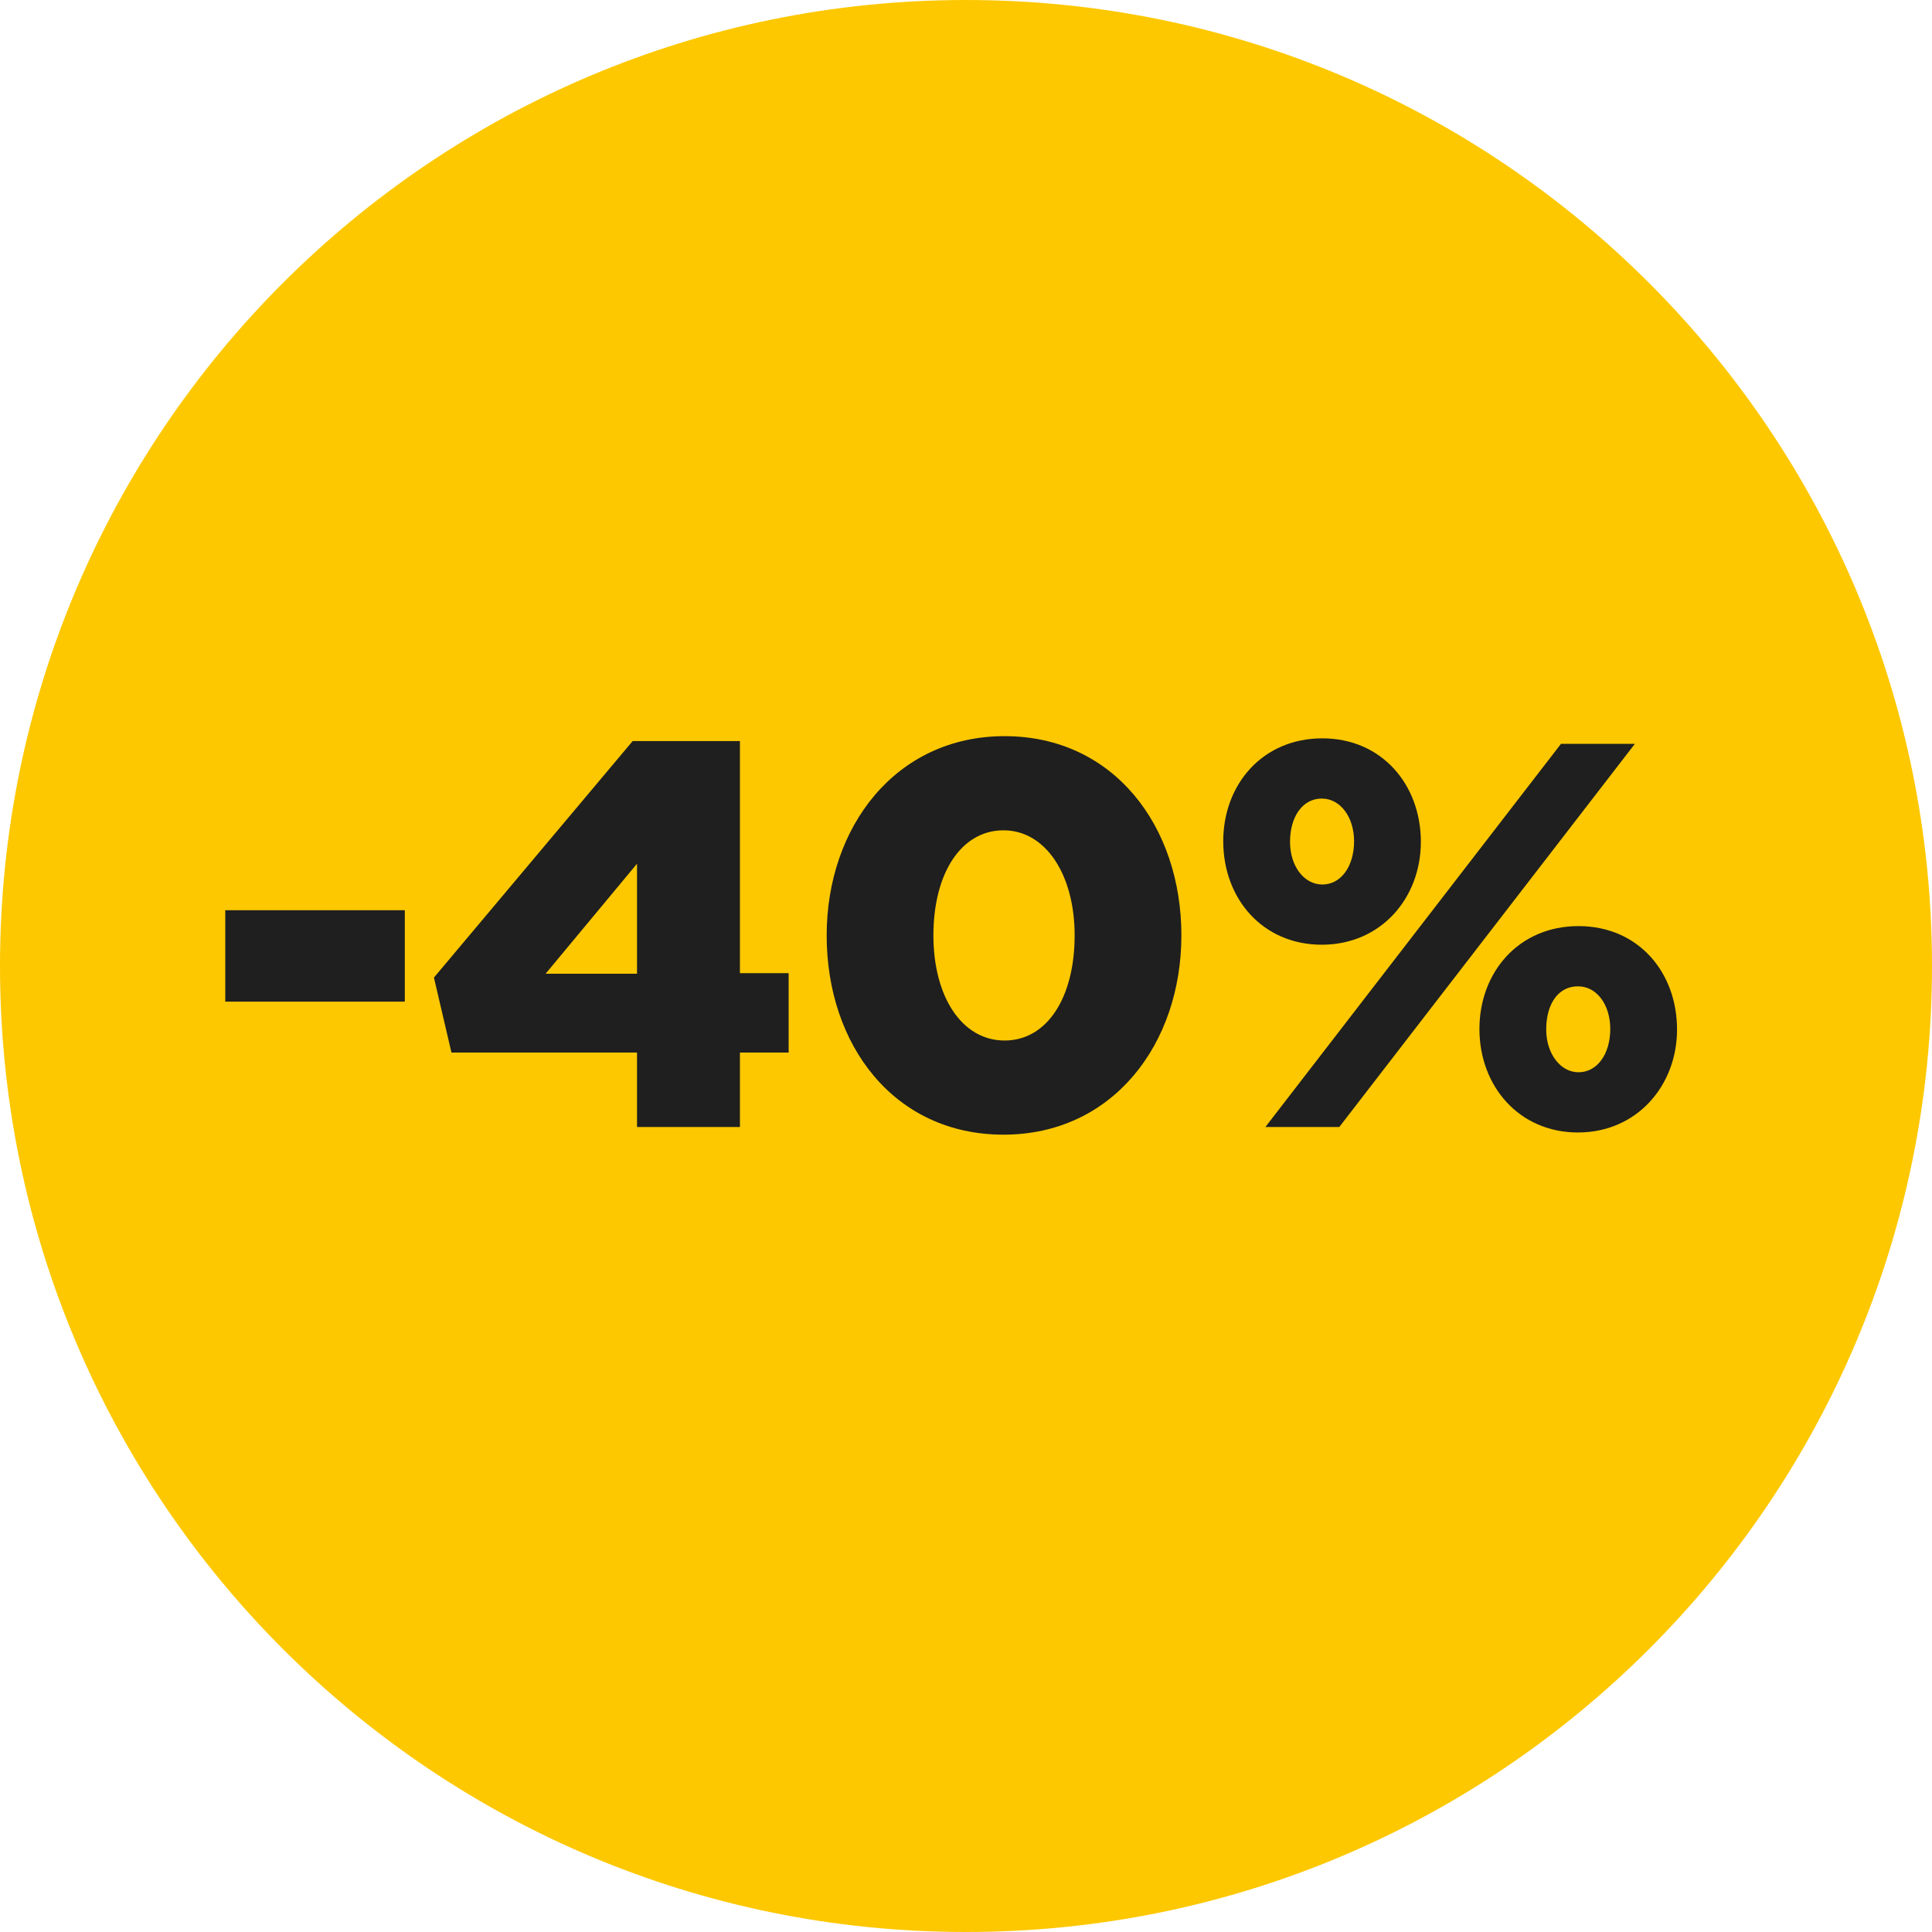 <?xml version="1.0" encoding="UTF-8"?> <svg xmlns="http://www.w3.org/2000/svg" width="240" height="240" viewBox="0 0 240 240" fill="none"> <path d="M240 120C240 186.274 186.274 240 120 240C53.726 240 0 186.274 0 120C0 53.726 53.726 0 120 0C186.274 0 240 53.726 240 120Z" fill="#FDC800"></path> <path d="M27.983 124.428H50.287V113.072H27.983V124.428Z" fill="#1F1F1F"></path> <path d="M79.133 140H91.917V130.752H97.969V120.892H91.917V92.06H78.589L53.905 121.436L56.081 130.752H79.133V140ZM67.777 120.96L79.133 107.292V120.96H67.777Z" fill="#1F1F1F"></path> <path d="M124.656 140.952C138.256 140.952 146.756 129.664 146.756 116.2C146.756 102.6 138.324 91.448 124.792 91.448C111.26 91.448 102.692 102.736 102.692 116.2C102.692 129.8 111.056 140.952 124.656 140.952ZM124.792 129.256C119.488 129.256 115.952 123.816 115.952 116.2C115.952 108.448 119.42 103.144 124.656 103.144C129.892 103.144 133.496 108.652 133.496 116.2C133.496 123.884 130.096 129.256 124.792 129.256Z" fill="#1F1F1F"></path> <path d="M157.192 140H166.372L203.092 92.4H193.912L157.192 140ZM196.02 140.68C203.364 140.68 208.328 134.832 208.328 127.896C208.328 120.756 203.5 115.044 196.088 115.044C188.608 115.044 183.78 120.824 183.78 127.828C183.78 134.9 188.676 140.68 196.02 140.68ZM196.088 133.2C193.844 133.2 192.076 130.888 192.076 127.896C192.076 124.7 193.572 122.524 196.02 122.524C198.332 122.524 200.032 124.768 200.032 127.828C200.032 130.956 198.4 133.2 196.088 133.2ZM164.196 117.356C171.54 117.356 176.504 111.576 176.504 104.572C176.504 97.5 171.676 91.72 164.264 91.72C156.784 91.72 151.956 97.5 151.956 104.504C151.956 111.644 156.852 117.356 164.196 117.356ZM164.264 109.876C162.02 109.876 160.252 107.632 160.252 104.572C160.252 101.444 161.816 99.2 164.196 99.2C166.508 99.2 168.208 101.512 168.208 104.504C168.208 107.632 166.576 109.876 164.264 109.876Z" fill="#1F1F1F"></path> </svg> 